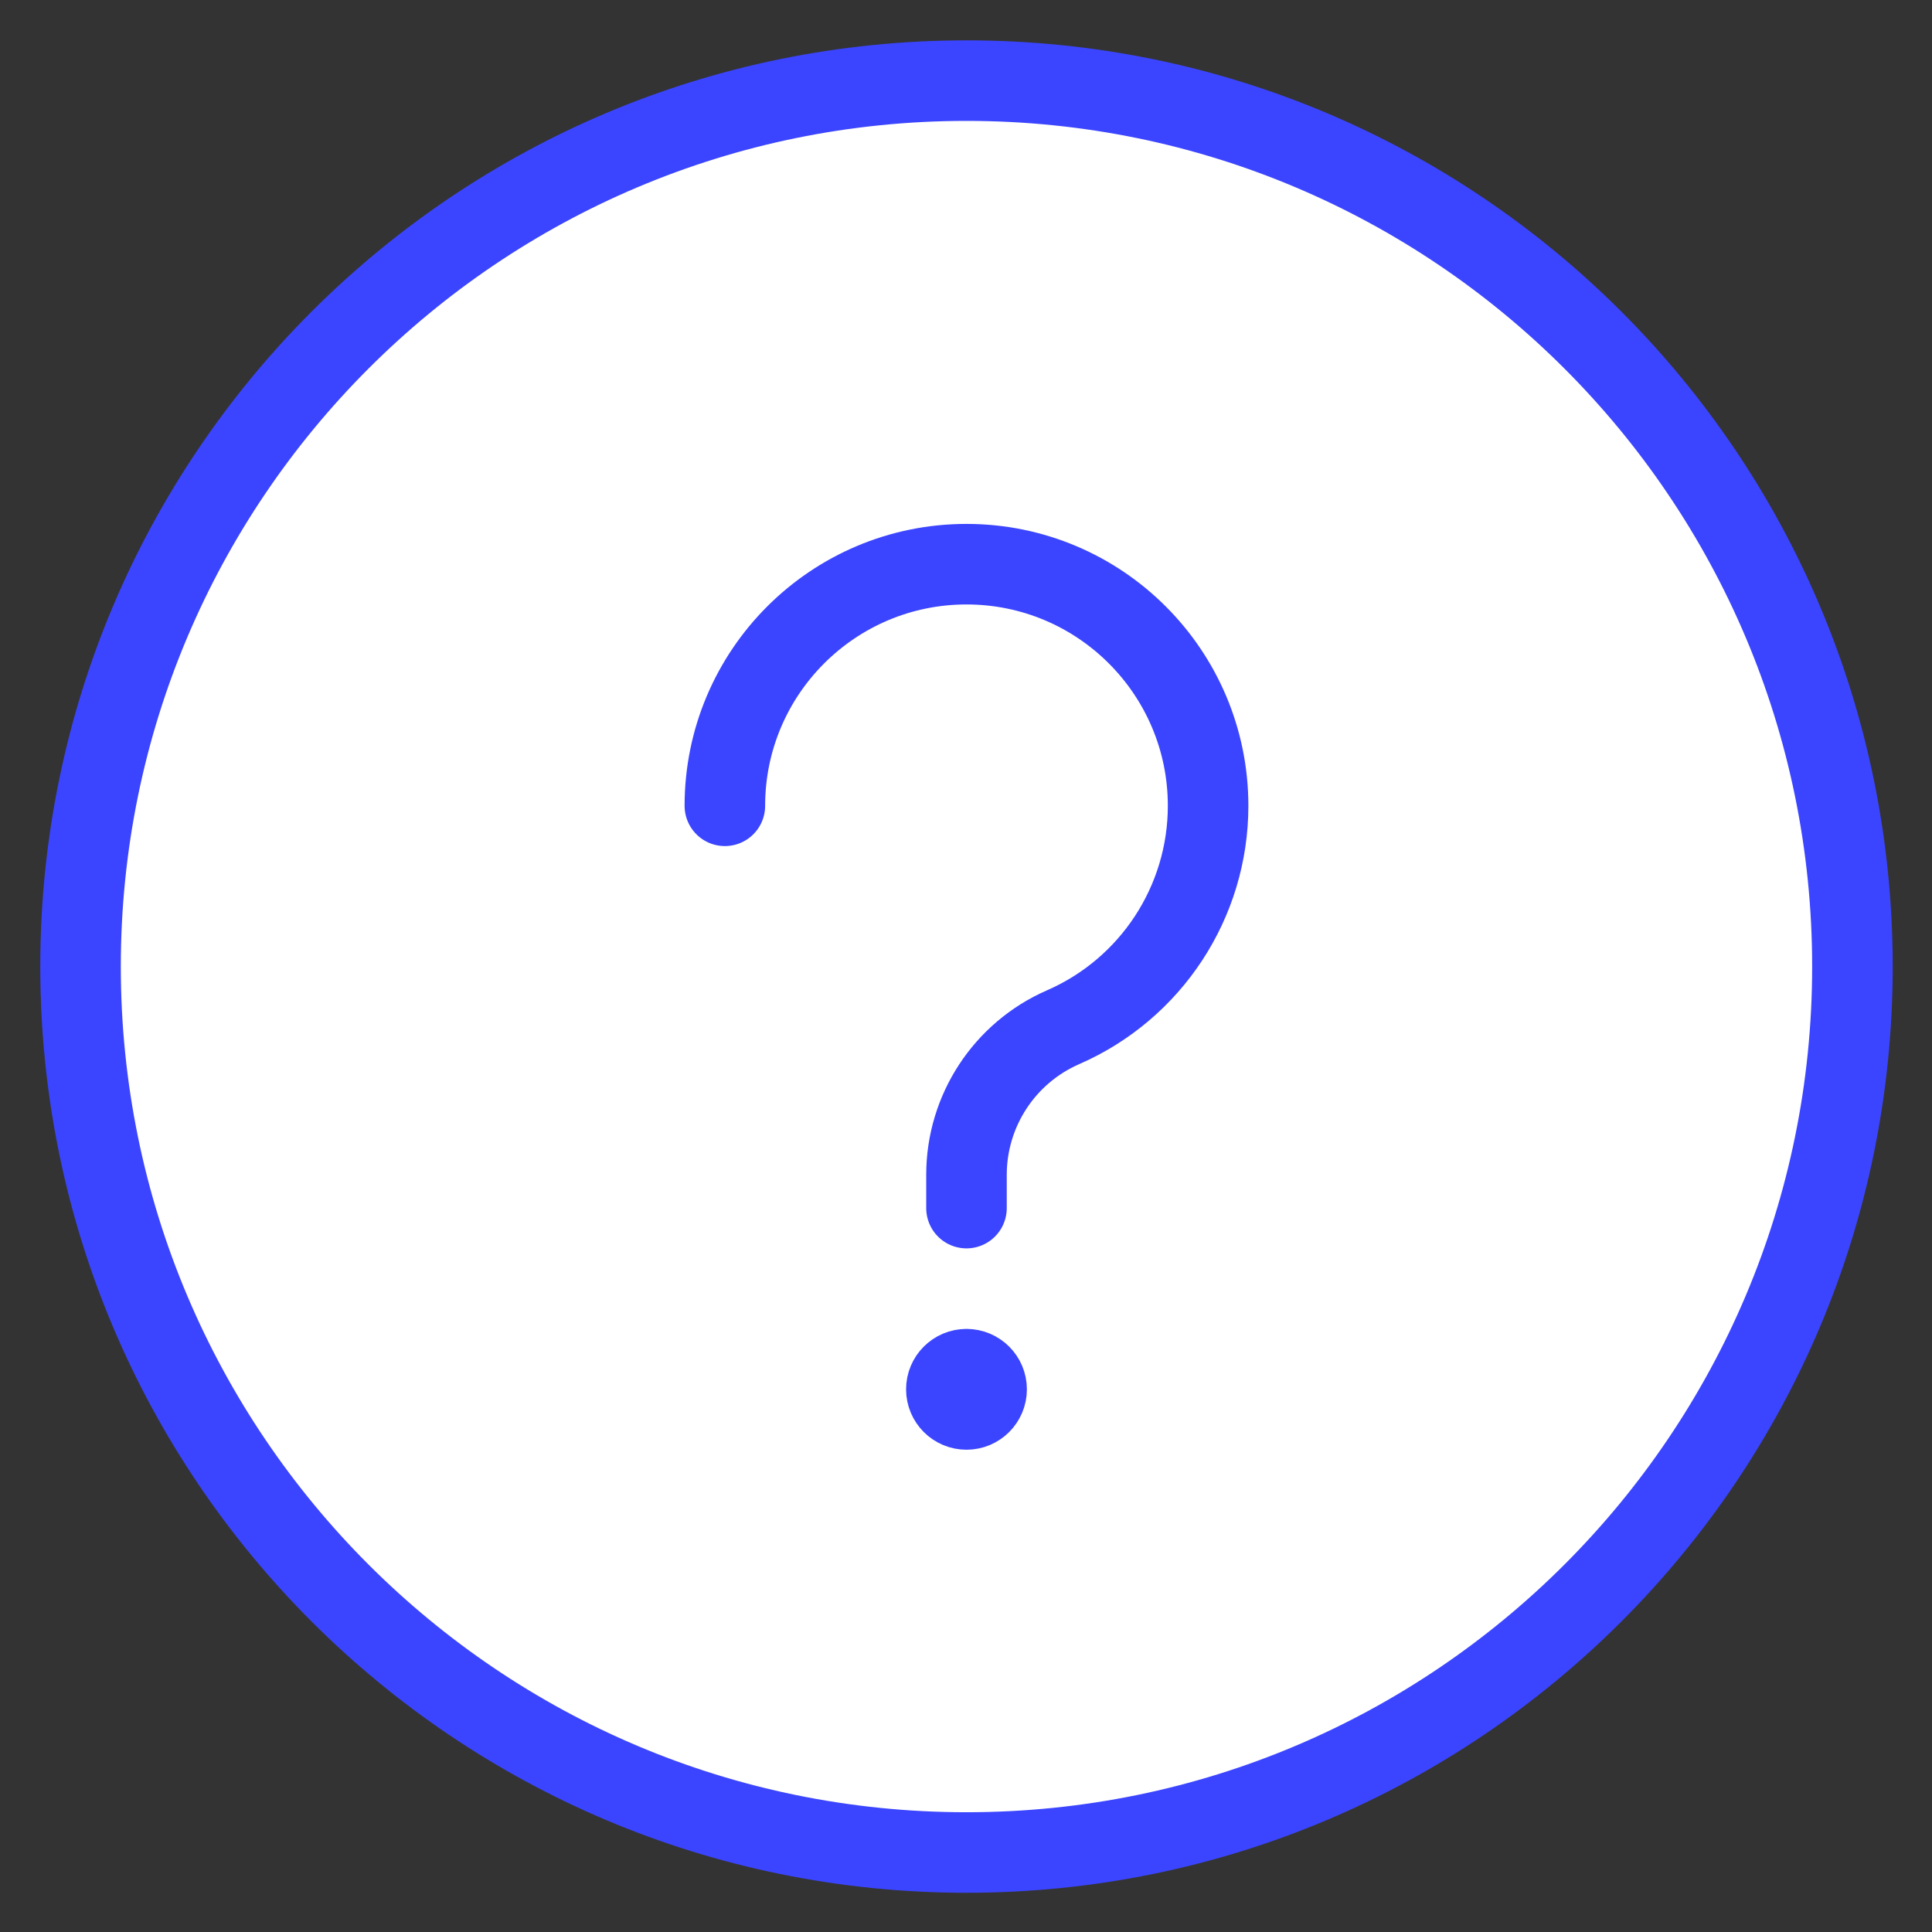 <svg xmlns="http://www.w3.org/2000/svg" version="1.1" xmlns:xlink="http://www.w3.org/1999/xlink" xmlns:svgjs="http://svgjs.com/svgjs" viewBox="0 0 16 16" height="16" width="16"><rect x="0" y="0" width="16" height="16" fill="#333333" stroke="none"/><title>Exported from Streamline App (https://app.streamlineicons.com)</title><g transform="matrix(0.667,0,0,0.667,0,0)"><path d="M 12,1.001c6.075,0,11,4.925,11,11s-4.925,11-11,11s-11-4.925-11-11S5.925,1.001,12,1.001z " stroke="#3b45ff" fill="#fff" stroke-width="1" stroke-linecap="round" stroke-linejoin="round"></path><path d="M 12,17 c-0.138,0-0.25,0.112-0.25,0.25S11.862,17.5,12,17.5s0.25-0.112,0.25-0.25S12.138,17,12,17L12,17 " stroke="#3b45ff" fill="#fff" stroke-width="1" stroke-linecap="round" stroke-linejoin="round"></path><path d="M 9,10.005c0-1.657,1.344-3,3-3 c1.657,0,3,1.344,3,3c0,1.193-0.707,2.272-1.8,2.749c-0.729,0.318-1.2,1.038-1.2,1.833V15" stroke="#3b45ff" fill="#fff" stroke-width="1" stroke-linecap="round" stroke-linejoin="round"></path></g></svg>
